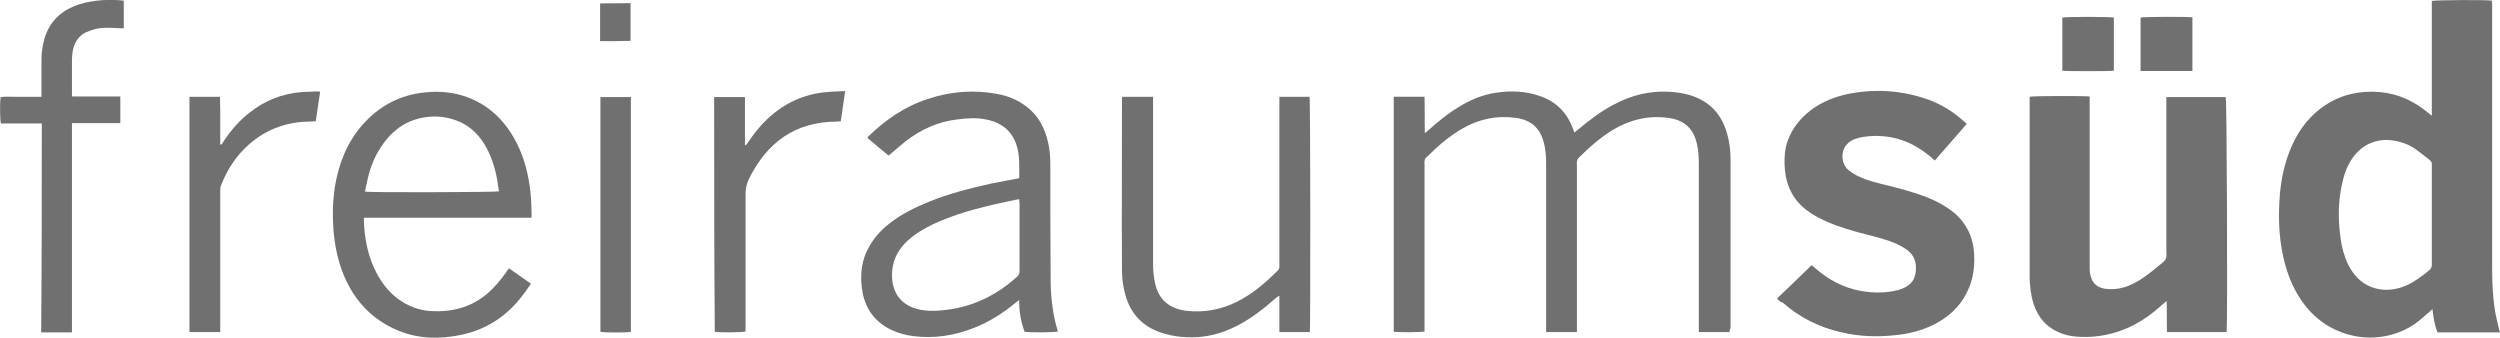 <?xml version="1.0" encoding="utf-8"?>
<!-- Generator: Adobe Illustrator 23.0.2, SVG Export Plug-In . SVG Version: 6.00 Build 0)  -->
<svg version="1.1" id="logo" xmlns="http://www.w3.org/2000/svg" xmlns:xlink="http://www.w3.org/1999/xlink" x="0px" y="0px"
	 viewBox="0 0 795.7 107.5" style="enable-background:new 0 0 795.7 107.5;" xml:space="preserve">
<style type="text/css">
	.st0{fill:#707070;}
</style>
<path id="d" class="st0" d="M774,36.7c0-12.1,0-24.3,0-36.4c0.9-0.3,17.2-0.4,19.1-0.1c0,0.3,0.1,0.7,0.1,1c0,2,0,4.1,0,6.1
	c0,26.1,0,52.1,0,78.2c0,4.6,0.2,9.3,1,13.9c0.3,1.8,0.8,3.6,1.2,5.4c0.1,0.3,0.2,0.6,0.3,1c-6.7,0-13.2,0-19.9,0
	c-0.9-2.3-1.3-4.7-1.6-7.4c-0.4,0.3-0.6,0.6-0.9,0.8c-1.7,1.4-3.2,2.9-5,4.1c-10.5,6.9-24.7,5-33.3-4.5c-3.8-4.2-6.2-9.2-7.7-14.7
	c-1.8-6.6-2.2-13.3-1.8-20.1c0.3-6.1,1.5-12.1,4-17.7c2.4-5.3,5.8-9.7,10.7-12.9c5.2-3.4,11-4.6,17.2-4.1c5.8,0.5,10.8,2.8,15.3,6.5
	c0.4,0.3,0.8,0.6,1.2,1C773.8,36.7,773.9,36.7,774,36.7z M774,68.3c0-5.2,0-10.5,0-15.7v-0.1c0.1-0.7-0.2-1.2-0.7-1.6
	c-1.4-1.1-2.8-2.2-4.3-3.3c-1.5-1.1-3.2-1.9-5.1-2.4c-6.4-1.9-12.4,0.4-15.8,6.1c-1,1.7-1.7,3.4-2.2,5.3c-1.9,7-1.9,14.1-0.6,21.3
	c0.6,2.9,1.5,5.6,3.1,8.1c2.2,3.4,5.2,5.5,9.2,6.1c2.8,0.4,5.6-0.1,8.2-1.2c2.7-1.2,5.1-3,7.4-4.9c0.6-0.5,0.8-1.1,0.8-1.8
	C774,78.8,774,73.5,774,68.3z"/>
<g id="ü">
	<path class="st0" d="M708.7,105.7c-6.3,0-12.6,0-19,0c-0.1-3.2,0-6.4-0.1-9.9c-0.6,0.5-0.9,0.8-1.3,1.1c-3.1,2.8-6.5,5.3-10.3,7.1
		c-5.1,2.4-10.5,3.5-16.2,3.2c-2-0.1-3.9-0.4-5.7-1.1c-3.8-1.4-6.5-3.9-8.1-7.5c-1.2-2.6-1.7-5.4-1.9-8.3c-0.1-0.8-0.1-1.7-0.1-2.5
		c0-18.5,0-37,0-55.6c0-0.5,0-0.9,0-1.4c0.9-0.3,17.3-0.3,19.1-0.1c0,0.5,0,1,0,1.5c0,16,0,31.9,0,47.9c0,1.5,0,3,0,4.6
		c0,0.7,0,1.4,0.1,2.2c0.5,3.3,2.4,4.9,5.7,5.1c3,0.2,5.8-0.5,8.4-1.9c2.9-1.5,5.5-3.6,8-5.7c0.7-0.6,1.7-1.2,2-2
		c0.4-0.8,0.2-1.9,0.2-2.8c0-15.7,0-31.4,0-47c0-0.5,0-1.1,0-1.7c6.4,0,12.7,0,18.9,0C708.8,31.8,709,103.2,708.7,105.7z"/>
	<path class="st0" d="M697.8,22.6c-5.6,0-11,0-16.5,0c0-5.7,0-11.4,0-17c0.9-0.3,14.9-0.3,16.5-0.1
		C697.8,11.1,697.8,16.8,697.8,22.6z"/>
	<path class="st0" d="M656.4,22.5c0-5.6,0-11.3,0-16.9c0.9-0.3,15.2-0.3,16.4,0c0,5.6,0,11.3,0,16.9
		C671.9,22.7,657.6,22.7,656.4,22.5z"/>
</g>
<path id="s" class="st0" d="M565.6,95c3.7-3.5,7.3-7,11-10.6c0.4,0.3,0.7,0.6,1.1,0.9c4.2,3.7,9,6.3,14.6,7.3c4,0.7,8,0.7,11.9-0.3
	c0.3-0.1,0.6-0.2,0.9-0.3c2.5-0.9,4.2-2.4,4.6-5.2c0.4-2.8-0.2-5.3-2.5-7.1c-1.2-0.9-2.5-1.6-3.8-2.2c-3.1-1.3-6.3-2.1-9.5-2.9
	c-4.1-1.1-8.2-2.2-12.1-3.9c-2.3-1-4.5-2.1-6.5-3.6c-4.4-3.2-6.7-7.7-7.2-13c-0.2-2.4-0.2-4.9,0.3-7.3c1.2-4.9,4-8.7,7.9-11.7
	c3.7-2.8,7.9-4.4,12.4-5.3c8.6-1.6,17-1,25.3,2c4,1.5,7.6,3.7,10.8,6.6c0.4,0.3,0.7,0.6,1.2,1c-3.5,4-6.8,7.8-10.2,11.7
	c-0.4-0.4-0.8-0.7-1.1-1c-3.8-3.2-7.9-5.5-12.8-6.4c-3.3-0.6-6.7-0.6-10,0.1c-0.7,0.2-1.5,0.4-2.1,0.7c-4.4,2-4.1,7.5-1.5,9.6
	c1,0.8,2.2,1.6,3.4,2.1c2.7,1.3,5.7,2,8.6,2.7c4.7,1.2,9.5,2.4,14,4.3c2.9,1.2,5.6,2.8,8,4.8c3.4,3.1,5.4,6.9,5.9,11.4
	c0.5,4.8,0,9.5-2.3,13.9c-2.3,4.6-6,7.8-10.6,10.1c-3.9,1.9-8,2.9-12.3,3.3c-5.6,0.6-11.3,0.4-16.8-0.9c-7.1-1.6-13.4-4.7-18.8-9.5
	C566.6,96.2,566.1,95.6,565.6,95z"/>
<path id="m" class="st0" d="M550.5,105.7c-3.3,0-6.5,0-9.8,0c0-0.6,0-1.1,0-1.6c0-17.2,0-34.5,0-51.7c0-2.2-0.1-4.4-0.6-6.6
	c-1.1-5-4.2-7.7-9.3-8.3c-6.2-0.8-12,0.6-17.4,3.8c-4.1,2.5-7.7,5.7-11.1,9.1c-0.2,0.2-0.3,0.7-0.4,1c-0.1,0.3,0,0.6,0,1
	c0,17.2,0,34.5,0,51.7c0,0.5,0,1,0,1.6c-3.3,0-6.5,0-9.8,0c0-0.5,0-1,0-1.5c0-13.5,0-27,0-40.6c0-4,0-7.9,0-11.9
	c0-2.1-0.2-4.2-0.7-6.2c-1.2-4.8-4.2-7.4-9.1-8c-6-0.8-11.6,0.4-16.8,3.4c-4.4,2.5-8.1,5.8-11.7,9.4c-0.3,0.3-0.4,0.7-0.4,1
	c-0.1,0.3,0,0.7,0,1.1c0,17.2,0,34.4,0,51.6c0,0.5,0,1,0,1.5c-1,0.3-8.5,0.3-9.8,0.1c0-24.9,0-49.8,0-74.8c3.2,0,6.4,0,9.8,0
	c0.1,3.8,0,7.6,0.1,11.6c0.5-0.4,0.8-0.7,1.2-1c2.9-2.6,5.9-5.1,9.2-7.1c3.8-2.4,7.9-4.2,12.4-4.8c4.6-0.7,9.2-0.5,13.6,1
	c5.2,1.7,8.8,5.2,10.7,10.4c0.2,0.4,0.3,0.8,0.5,1.3c0.4-0.4,0.8-0.6,1.1-0.9c3.7-3.1,7.5-6,11.8-8.2c5.3-2.8,11-4.2,17-3.9
	c2.2,0.1,4.5,0.4,6.6,1c6.5,1.9,10.5,6.2,12.2,12.7c0.7,2.6,1,5.2,1,7.8c0,17.9,0,35.8,0,53.8C550.5,104.9,550.5,105.2,550.5,105.7z
	"/>
<path id="u" class="st0" d="M407.2,30.8c3.3,0,6.5,0,9.6,0c0.3,0.9,0.3,73.4,0.1,74.9c-3.2,0-6.3,0-9.7,0c0-3.8,0-7.6,0-11.4
	c-0.1,0-0.2-0.1-0.3-0.1c-0.3,0.3-0.6,0.6-1,0.8c-3.7,3.3-7.6,6.3-12,8.6c-5.2,2.7-10.7,4.1-16.6,3.7c-2.1-0.1-4.2-0.4-6.3-1
	c-7.3-1.9-11.7-6.7-13.2-14c-0.5-2.1-0.7-4.3-0.7-6.4c-0.1-18,0-35.9,0-53.9c0-0.4,0-0.8,0.1-1.2c3.3,0,6.4,0,9.8,0c0,0.5,0,1,0,1.5
	c0,17.3,0,34.6,0,51.9c0,1.9,0.2,3.9,0.6,5.8c1.1,5.3,4.5,8.2,9.8,8.9c5.7,0.7,11.1-0.3,16.2-2.8c5-2.5,9.2-6.1,13.1-10
	c0.3-0.3,0.5-0.7,0.5-1.2c0-0.3,0-0.6,0-1c0-17.2,0-34.4,0-51.6C407.2,32,407.2,31.5,407.2,30.8z"/>
<path id="a" class="st0" d="M324.4,56.7c0-3.4,0.2-6.8-0.7-10c-1.4-4.8-4.7-7.6-9.5-8.6c-3.1-0.7-6.3-0.5-9.4-0.1
	c-6.2,0.7-11.7,3.2-16.6,7c-1.5,1.2-3,2.5-4.4,3.7c-0.3,0.3-0.6,0.5-1,0.8c-2.3-1.9-4.5-3.7-6.7-5.6c0.1-0.2,0.1-0.3,0.1-0.3
	c5.5-5.4,11.7-9.7,19.1-12.1c7.2-2.4,14.6-3,22.1-1.6c3.4,0.6,6.5,1.9,9.3,4c3.8,2.9,5.9,6.9,6.9,11.5c0.5,2.2,0.7,4.5,0.7,6.8
	c0,12.3,0,24.6,0.1,36.8c0,4.7,0.5,9.4,1.6,14c0.2,0.8,0.5,1.7,0.7,2.5c-0.8,0.3-8.7,0.4-10.6,0.1c-1.1-3.1-1.8-6.4-1.7-10.1
	c-0.5,0.4-0.9,0.6-1.2,0.9c-4,3.3-8.4,6.1-13.3,8c-6.1,2.4-12.5,3.4-19,2.6c-2.5-0.3-4.9-0.9-7.2-2c-5-2.4-8-6.3-9.1-11.6
	c-1.1-5.7-0.5-11.1,2.7-16c1.5-2.4,3.5-4.5,5.7-6.2c3.8-3,8.2-5.2,12.7-7c6.4-2.6,13.1-4.3,19.9-5.8c2.6-0.5,5.2-1,7.8-1.5
	C323.6,56.9,324,56.8,324.4,56.7z M324.4,63.4c-0.5,0.1-0.9,0.1-1.2,0.2c-3.1,0.7-6.3,1.3-9.4,2.1c-5.8,1.4-11.5,3.2-16.9,5.7
	c-2.9,1.4-5.6,3-7.9,5.1c-2.8,2.5-4.6,5.6-5,9.4c-0.6,5.6,1.6,11.3,9,12.7c3.3,0.6,6.5,0.3,9.8-0.2c8-1.3,14.9-4.9,20.9-10.3
	c0.6-0.5,0.8-1.1,0.8-1.9c0-7.2,0-14.4,0-21.6C324.4,64.3,324.4,64,324.4,63.4z"/>
<path id="r" class="st0" d="M227.3,30.9c3.3,0,6.5,0,9.8,0c0,5.1,0,10.2,0,15.2c0.1,0,0.2,0.1,0.3,0.1c0.2-0.3,0.5-0.6,0.7-0.9
	c1.8-2.7,3.8-5.2,6.1-7.4c5.3-5,11.6-8,19-8.6c1.9-0.2,3.7-0.2,5.8-0.3c-0.5,3.3-0.9,6.4-1.4,9.6c-0.4,0-0.8,0.1-1.1,0.1
	c-13.4,0-22.4,6.6-28.2,18.4c-0.7,1.5-1,3-1,4.7c0,14.1,0,28.2,0,42.3c0,0.5,0,0.9,0,1.4c-1,0.3-8.4,0.4-9.8,0.1
	C227.3,80.8,227.3,55.9,227.3,30.9z"/>
<g id="i">
	<path class="st0" d="M191.1,30.9c3.3,0,6.5,0,9.7,0c0,25,0,49.8,0,74.7c-0.9,0.3-8.4,0.3-9.7,0C191.1,80.8,191.1,55.9,191.1,30.9z"
		/>
	<path class="st0" d="M191,13.1c0-4,0-7.9,0-12c3.2-0.1,6.5,0,9.7-0.1c0,4.1,0,8,0,12C197.5,13.1,194.3,13.1,191,13.1z"/>
</g>
<path id="e" class="st0" d="M162,85.4c2.4,1.7,4.6,3.2,7,4.9c-0.9,1.2-1.6,2.4-2.5,3.5c-5,6.7-11.6,11.1-19.8,12.8
	c-6.8,1.4-13.5,1.3-20-1.4c-8.2-3.4-13.8-9.4-17.2-17.4c-2-4.8-3-9.8-3.4-15c-0.3-4.5-0.2-8.9,0.5-13.4c1.2-7.3,3.8-14,8.8-19.7
	c5.3-6,11.9-9.5,19.9-10.3c6.9-0.7,13.3,0.6,19.1,4.4c4.5,3,7.7,7.1,10.1,11.8c2.4,4.8,3.7,9.9,4.3,15.3c0.3,2.3,0.3,4.7,0.4,7.1
	c0,0.4,0,0.8-0.1,1.3c-17.8,0-35.4,0-53.3,0c0,1,0.1,1.9,0.1,2.8c0.4,5.2,1.5,10.1,3.9,14.7c1.7,3.2,3.8,6,6.7,8.2
	c3.1,2.3,6.5,3.7,10.4,4c6.6,0.4,12.7-1,17.9-5.3c2.4-2,4.4-4.4,6.2-6.9C161.3,86.3,161.6,85.9,162,85.4z M116.2,61
	c1.2,0.3,41.6,0.2,42.6-0.1c-0.2-1.3-0.4-2.7-0.6-4c-0.8-4-2-7.8-4.2-11.3c-2.1-3.3-4.9-5.8-8.6-7.2c-3.9-1.5-8-1.7-12-0.7
	c-5.3,1.3-9.2,4.6-12.1,9c-2.4,3.6-3.8,7.6-4.6,11.8C116.4,59.5,116.3,60.3,116.2,61z"/>
<path id="r_1_" class="st0" d="M60.3,30.8c3.2,0,6.4,0,9.7,0c0.1,1.3,0,2.5,0.1,3.8c0,1.3,0,2.6,0,3.8s0,2.6,0,3.8
	c0,1.3,0,2.5,0,3.9c0.6-0.2,0.8-0.6,1-1c2.3-3.5,5-6.7,8.4-9.3c4.8-3.8,10.3-6,16.5-6.5c1.6-0.1,3.2-0.1,4.8-0.2
	c0.3,0,0.6,0,1.1,0.1c-0.5,3.1-0.9,6.2-1.4,9.4c-0.6,0-1.3,0.1-1.9,0.1c-5.3,0-10.3,1.3-14.9,4c-6.4,3.9-10.7,9.5-13.4,16.4
	c-0.2,0.5-0.2,1.2-0.2,1.8c0,14.4,0,28.8,0,43.2c0,0.5,0,1,0,1.6c-3.3,0-6.5,0-9.8,0C60.3,80.8,60.3,55.9,60.3,30.8z"/>
<path id="f" class="st0" d="M13.3,39.3c-4.5,0-8.7,0-13,0c-0.3-0.9-0.4-6.4-0.1-8.4c1.4-0.2,2.8-0.1,4.2-0.1c1.5,0,3,0,4.4,0
	s2.9,0,4.4,0c0-0.6,0-1,0-1.5c0-3.4,0-6.8,0-10.2c0-2.2,0.3-4.5,0.9-6.6c1.4-5,4.6-8.5,9.4-10.5c2.4-1,4.9-1.5,7.4-1.8
	c2.1-0.3,6.5-0.3,8.5,0c0,2.9,0,5.8,0,8.8c-0.4,0-0.7,0-1,0c-2.6-0.1-5.3-0.4-7.9,0.2c-1.2,0.3-2.3,0.7-3.4,1.2
	c-2.4,1.3-3.6,3.5-4,6.2c-0.1,0.8-0.2,1.6-0.2,2.4c0,3.6,0,7.3,0,10.9c0,0.2,0,0.5,0.1,0.8c5.1,0,10.2,0,15.3,0c0,2.9,0,5.6,0,8.5
	c-5.1,0-10.1,0-15.4,0c0,2.9,0,5.6,0,8.4c0,2.8,0,5.5,0,8.3s0,5.5,0,8.3c0,2.8,0,5.6,0,8.4s0,5.5,0,8.3s0,5.5,0,8.3s0,5.5,0,8.3
	c0,2.7,0,5.5,0,8.3c-3.3,0-6.5,0-9.8,0C13.3,83.6,13.3,61.6,13.3,39.3z"/>
</svg>
